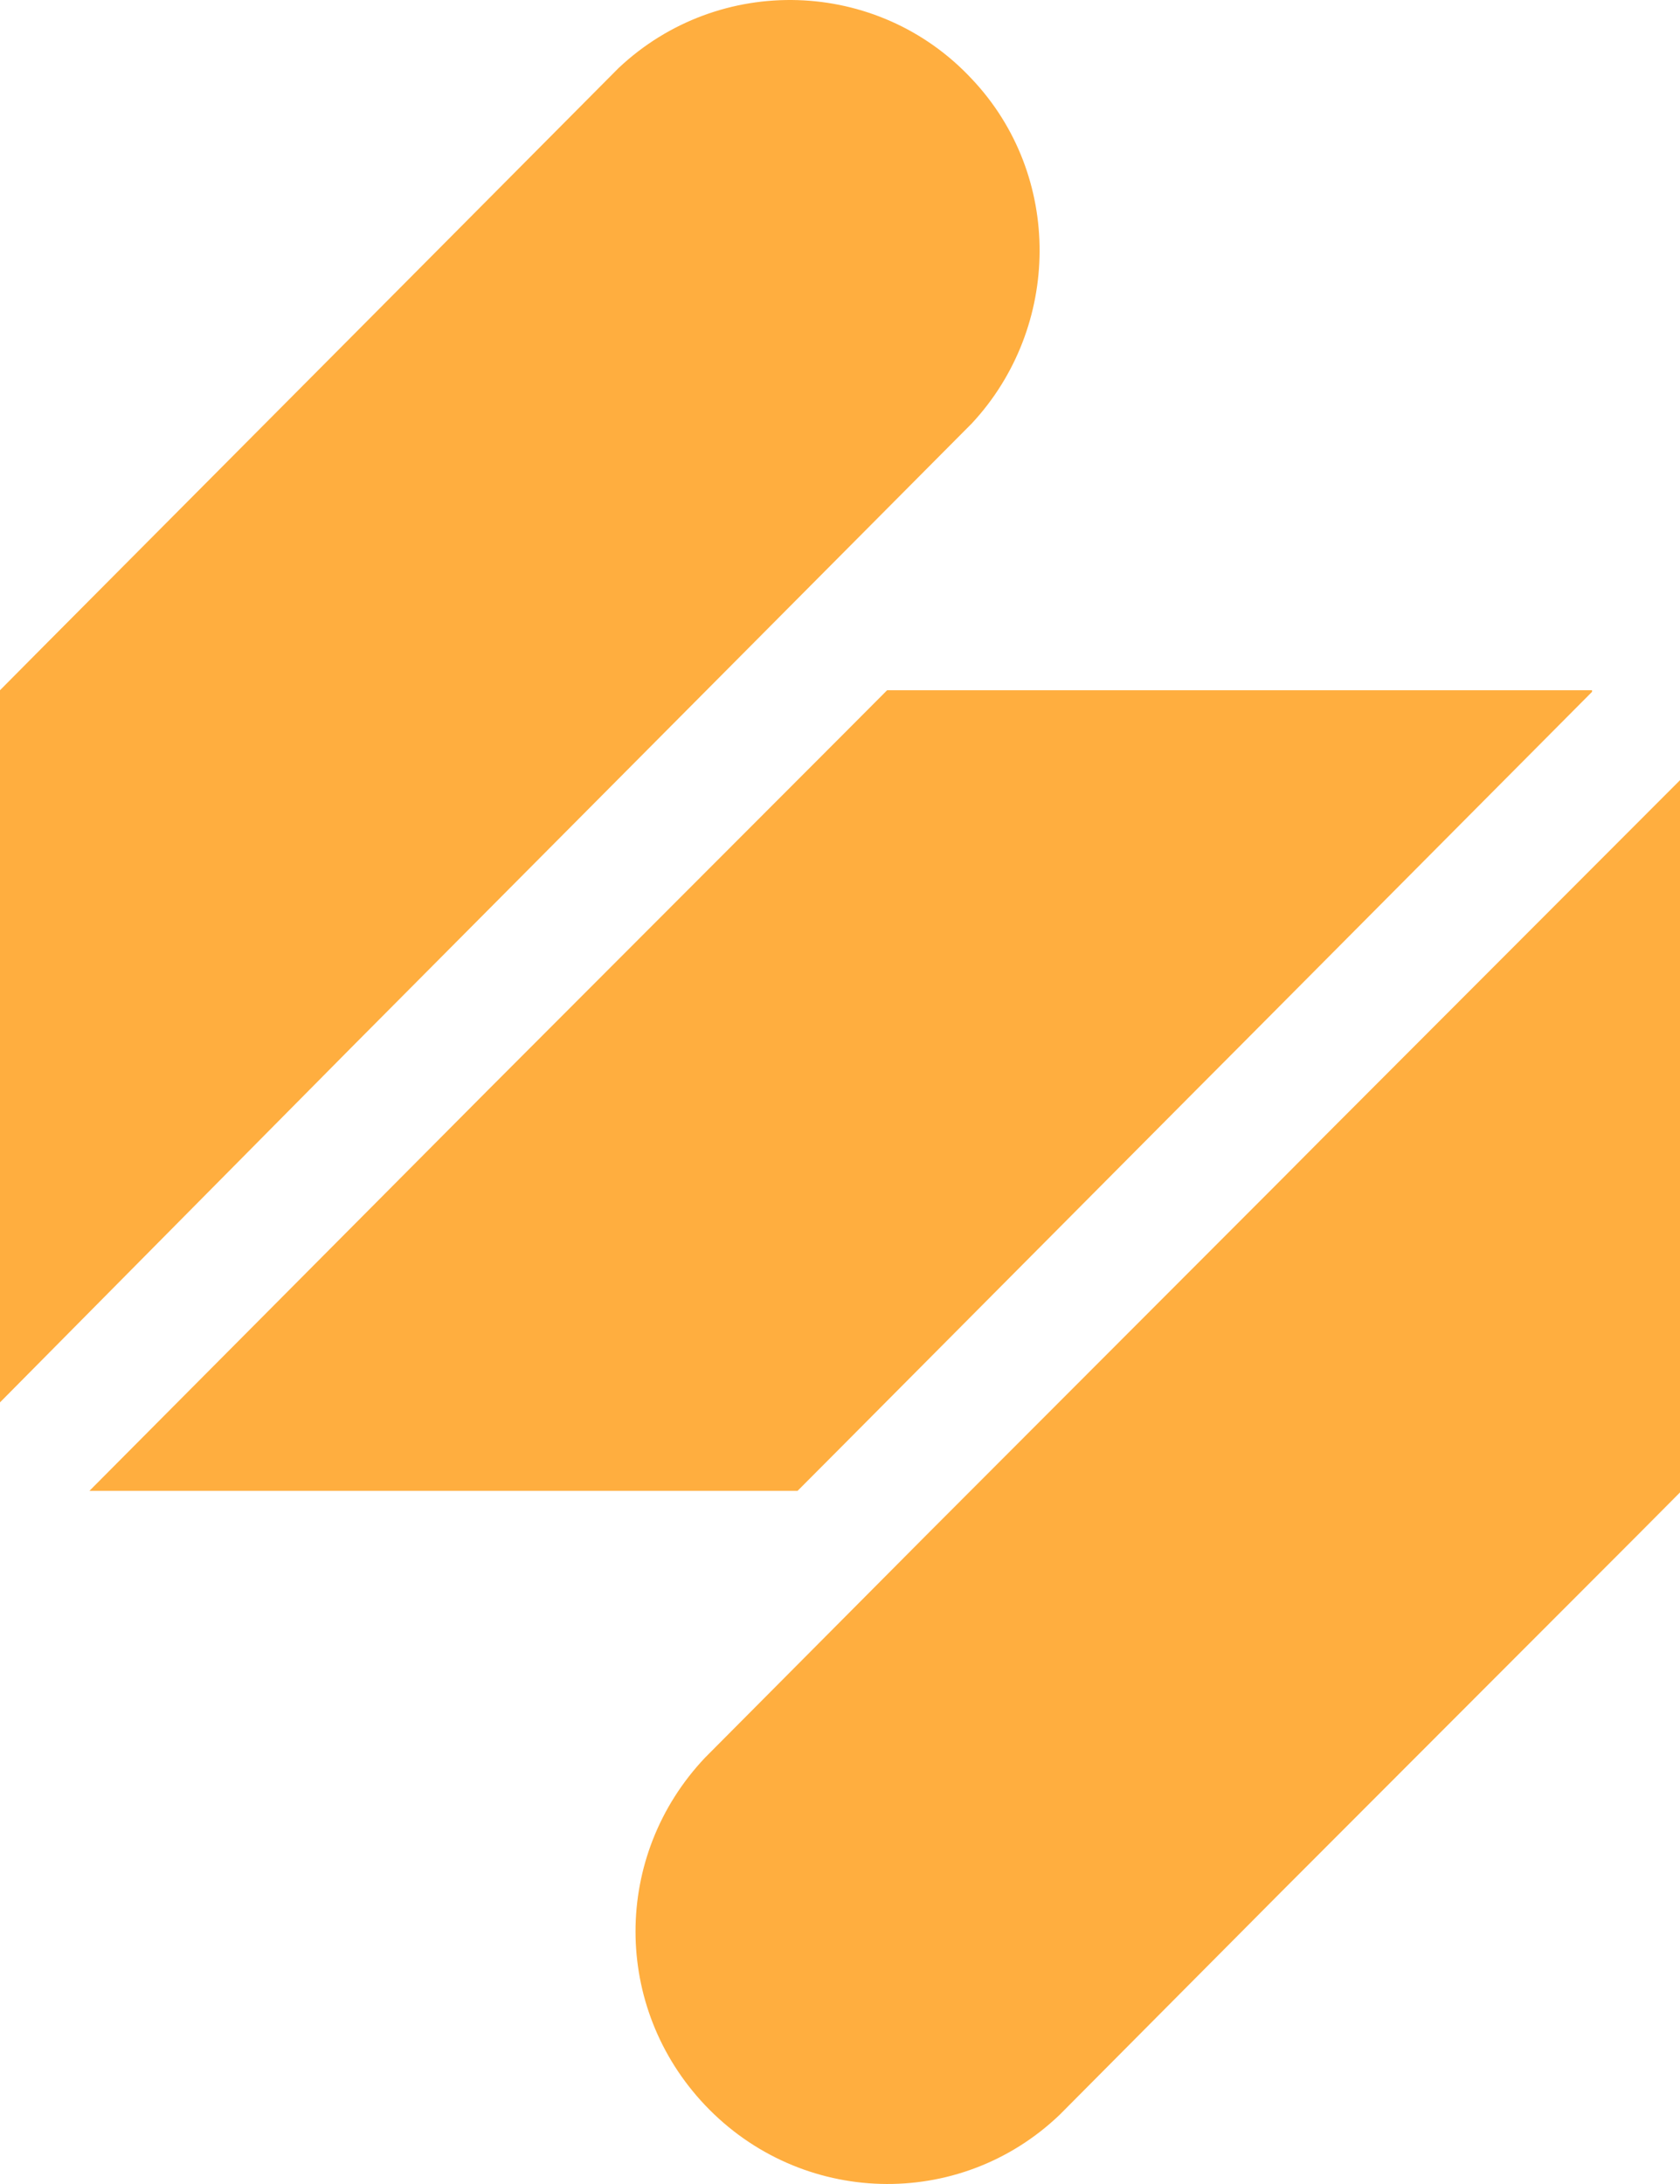 <svg width="20" height="26" viewBox="0 0 20 26" fill="none" xmlns="http://www.w3.org/2000/svg">
<path d="M20 9.288V17.767L19.477 18.293L15.252 22.523L12.617 25.174C11.421 26.321 9.533 26.264 8.393 25.061C7.29 23.896 7.29 22.091 8.393 20.925L11.028 18.275L15.252 14.045L15.776 13.518L20 9.288ZM18.953 8.236L14.748 12.466L14.224 12.992L10.019 17.222L9.495 17.748H1.065L5.813 12.973L10.037 8.743L10.561 8.217H18.953V8.236ZM7.364 0.81C8.561 -0.318 10.449 -0.262 11.57 0.941C12.654 2.088 12.636 3.893 11.57 5.04L4.187 12.466L0 16.695V8.217L0.523 7.69L4.729 3.461L7.364 0.81Z" fill="#FFAE3F"/>
</svg>

